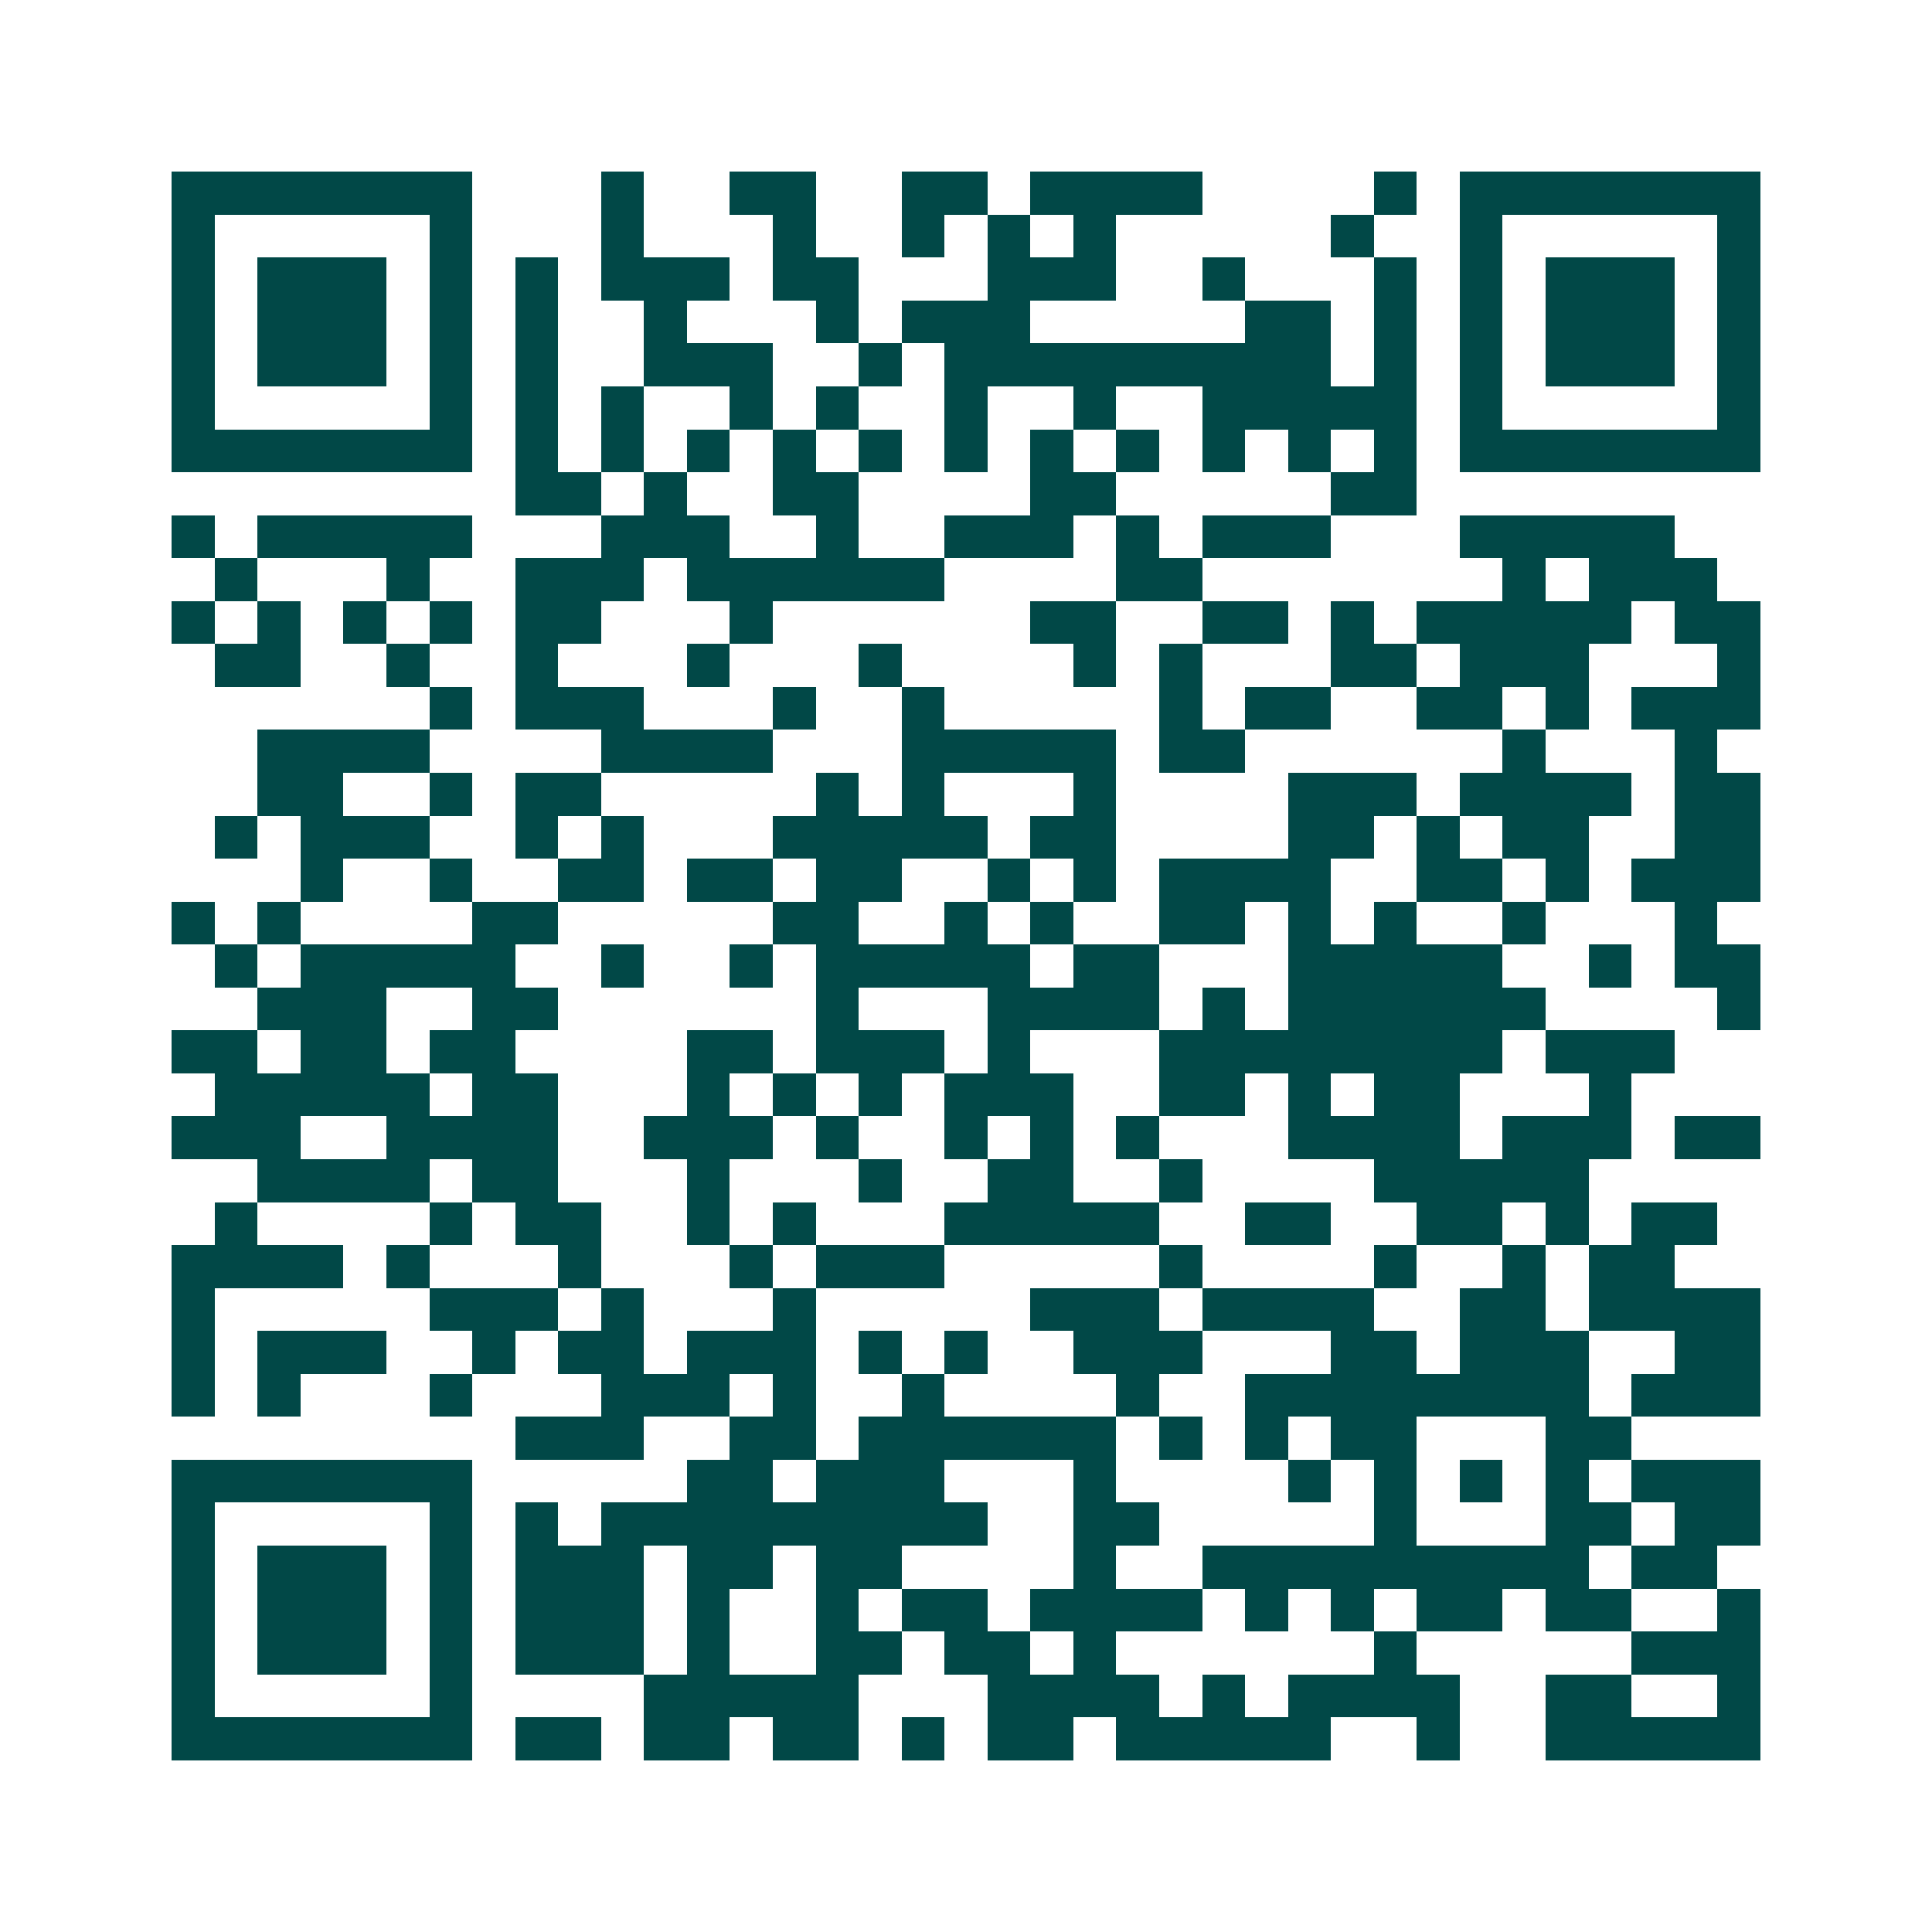 <svg xmlns="http://www.w3.org/2000/svg" width="200" height="200" viewBox="0 0 45 45" shape-rendering="crispEdges"><path fill="#ffffff" d="M0 0h45v45H0z"/><path stroke="#014847" d="M4 4.5h7m3 0h1m2 0h2m2 0h2m1 0h4m4 0h1m1 0h7M4 5.5h1m5 0h1m3 0h1m3 0h1m2 0h1m1 0h1m1 0h1m5 0h1m2 0h1m5 0h1M4 6.5h1m1 0h3m1 0h1m1 0h1m1 0h3m1 0h2m3 0h3m2 0h1m3 0h1m1 0h1m1 0h3m1 0h1M4 7.5h1m1 0h3m1 0h1m1 0h1m2 0h1m3 0h1m1 0h3m5 0h2m1 0h1m1 0h1m1 0h3m1 0h1M4 8.5h1m1 0h3m1 0h1m1 0h1m2 0h3m2 0h1m1 0h9m1 0h1m1 0h1m1 0h3m1 0h1M4 9.5h1m5 0h1m1 0h1m1 0h1m2 0h1m1 0h1m2 0h1m2 0h1m2 0h5m1 0h1m5 0h1M4 10.5h7m1 0h1m1 0h1m1 0h1m1 0h1m1 0h1m1 0h1m1 0h1m1 0h1m1 0h1m1 0h1m1 0h1m1 0h7M12 11.5h2m1 0h1m2 0h2m4 0h2m5 0h2M4 12.5h1m1 0h5m3 0h3m2 0h1m2 0h3m1 0h1m1 0h3m3 0h5M5 13.5h1m3 0h1m2 0h3m1 0h6m4 0h2m7 0h1m1 0h3M4 14.5h1m1 0h1m1 0h1m1 0h1m1 0h2m3 0h1m6 0h2m2 0h2m1 0h1m1 0h5m1 0h2M5 15.5h2m2 0h1m2 0h1m3 0h1m3 0h1m4 0h1m1 0h1m3 0h2m1 0h3m3 0h1M10 16.5h1m1 0h3m3 0h1m2 0h1m5 0h1m1 0h2m2 0h2m1 0h1m1 0h3M6 17.5h4m4 0h4m3 0h5m1 0h2m6 0h1m3 0h1M6 18.5h2m2 0h1m1 0h2m5 0h1m1 0h1m3 0h1m4 0h3m1 0h4m1 0h2M5 19.5h1m1 0h3m2 0h1m1 0h1m3 0h5m1 0h2m4 0h2m1 0h1m1 0h2m2 0h2M7 20.5h1m2 0h1m2 0h2m1 0h2m1 0h2m2 0h1m1 0h1m1 0h4m2 0h2m1 0h1m1 0h3M4 21.5h1m1 0h1m4 0h2m5 0h2m2 0h1m1 0h1m2 0h2m1 0h1m1 0h1m2 0h1m3 0h1M5 22.5h1m1 0h5m2 0h1m2 0h1m1 0h5m1 0h2m3 0h5m2 0h1m1 0h2M6 23.5h3m2 0h2m6 0h1m3 0h4m1 0h1m1 0h6m4 0h1M4 24.5h2m1 0h2m1 0h2m4 0h2m1 0h3m1 0h1m3 0h8m1 0h3M5 25.5h5m1 0h2m3 0h1m1 0h1m1 0h1m1 0h3m2 0h2m1 0h1m1 0h2m3 0h1M4 26.5h3m2 0h4m2 0h3m1 0h1m2 0h1m1 0h1m1 0h1m3 0h4m1 0h3m1 0h2M6 27.5h4m1 0h2m3 0h1m3 0h1m2 0h2m2 0h1m4 0h5M5 28.5h1m4 0h1m1 0h2m2 0h1m1 0h1m3 0h5m2 0h2m2 0h2m1 0h1m1 0h2M4 29.5h4m1 0h1m3 0h1m3 0h1m1 0h3m5 0h1m4 0h1m2 0h1m1 0h2M4 30.5h1m5 0h3m1 0h1m3 0h1m5 0h3m1 0h4m2 0h2m1 0h4M4 31.5h1m1 0h3m2 0h1m1 0h2m1 0h3m1 0h1m1 0h1m2 0h3m3 0h2m1 0h3m2 0h2M4 32.5h1m1 0h1m3 0h1m3 0h3m1 0h1m2 0h1m4 0h1m2 0h8m1 0h3M12 33.5h3m2 0h2m1 0h6m1 0h1m1 0h1m1 0h2m3 0h2M4 34.5h7m5 0h2m1 0h3m3 0h1m4 0h1m1 0h1m1 0h1m1 0h1m1 0h3M4 35.5h1m5 0h1m1 0h1m1 0h9m2 0h2m5 0h1m3 0h2m1 0h2M4 36.5h1m1 0h3m1 0h1m1 0h3m1 0h2m1 0h2m4 0h1m2 0h9m1 0h2M4 37.5h1m1 0h3m1 0h1m1 0h3m1 0h1m2 0h1m1 0h2m1 0h4m1 0h1m1 0h1m1 0h2m1 0h2m2 0h1M4 38.5h1m1 0h3m1 0h1m1 0h3m1 0h1m2 0h2m1 0h2m1 0h1m6 0h1m5 0h3M4 39.5h1m5 0h1m4 0h5m3 0h4m1 0h1m1 0h4m2 0h2m2 0h1M4 40.5h7m1 0h2m1 0h2m1 0h2m1 0h1m1 0h2m1 0h5m2 0h1m2 0h5"/></svg>
